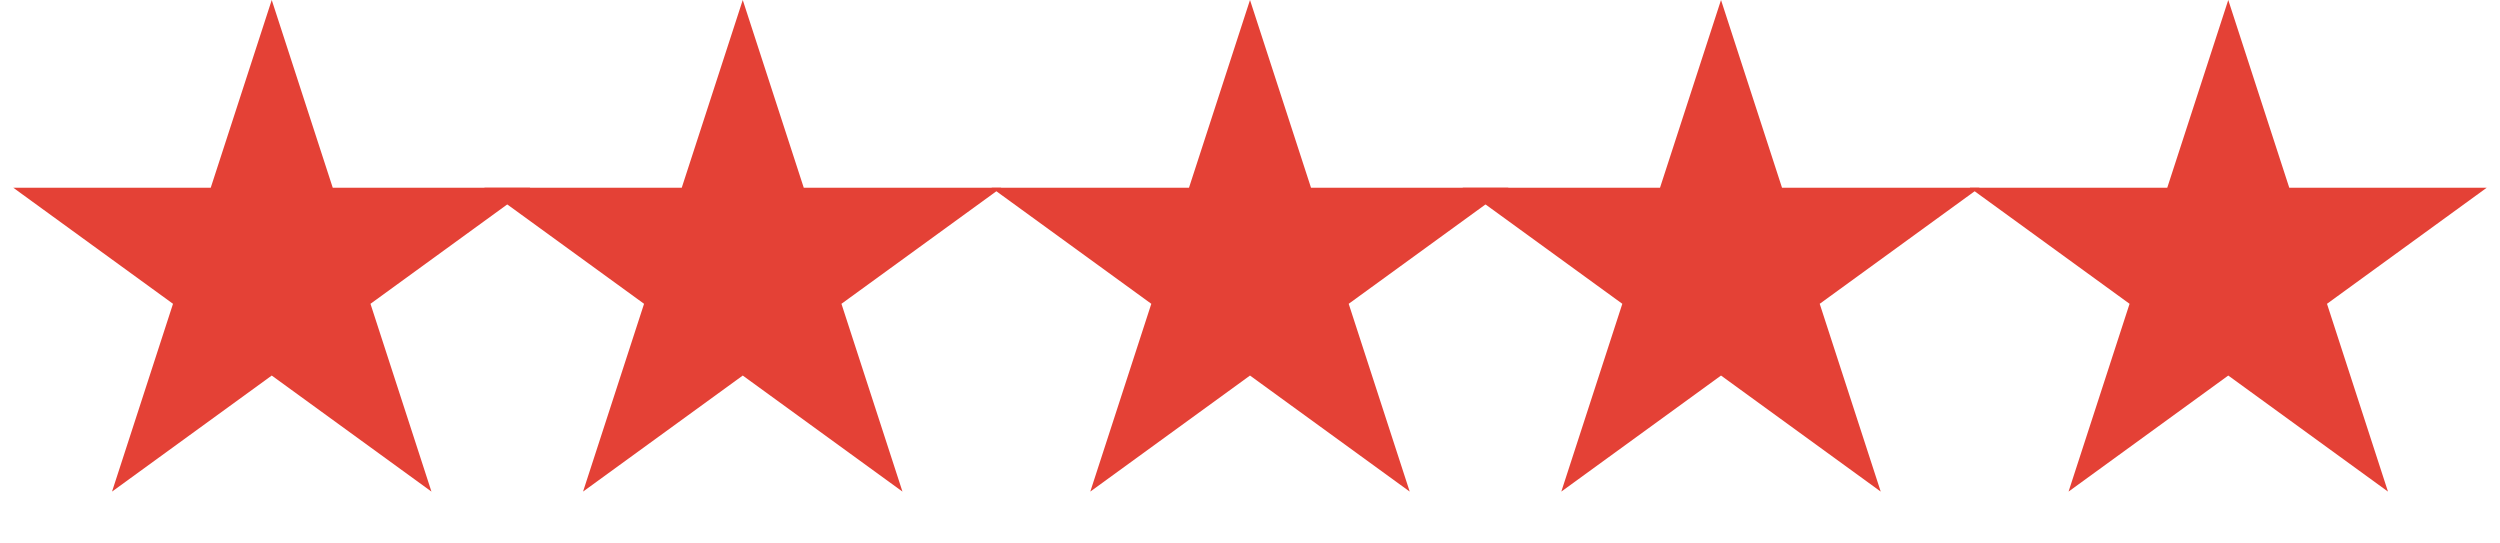 <svg width="69" height="15" viewBox="0 0 69 15" fill="none" xmlns="http://www.w3.org/2000/svg">
<path d="M61.5 0L63.184 5.182H68.633L64.225 8.385L65.908 13.568L61.5 10.365L57.092 13.568L58.776 8.385L54.367 5.182H59.816L61.5 0Z" fill="#e44136"/>
<path d="M47.5 0L49.184 5.182H54.633L50.224 8.385L51.908 13.568L47.5 10.365L43.092 13.568L44.776 8.385L40.367 5.182H45.816L47.5 0Z" fill="#e44136"/>
<path d="M34.5 0L36.184 5.182H41.633L37.224 8.385L38.908 13.568L34.5 10.365L30.092 13.568L31.776 8.385L27.367 5.182H32.816L34.5 0Z" fill="#e44136"/>
<path d="M20.5 0L22.184 5.182H27.633L23.224 8.385L24.908 13.568L20.5 10.365L16.092 13.568L17.776 8.385L13.367 5.182H18.816L20.5 0Z" fill="#e44136"/>
<path d="M7.5 0L9.184 5.182H14.633L10.225 8.385L11.908 13.568L7.5 10.365L3.092 13.568L4.775 8.385L0.367 5.182H5.816L7.5 0Z" fill="#e44136"/>
</svg>
